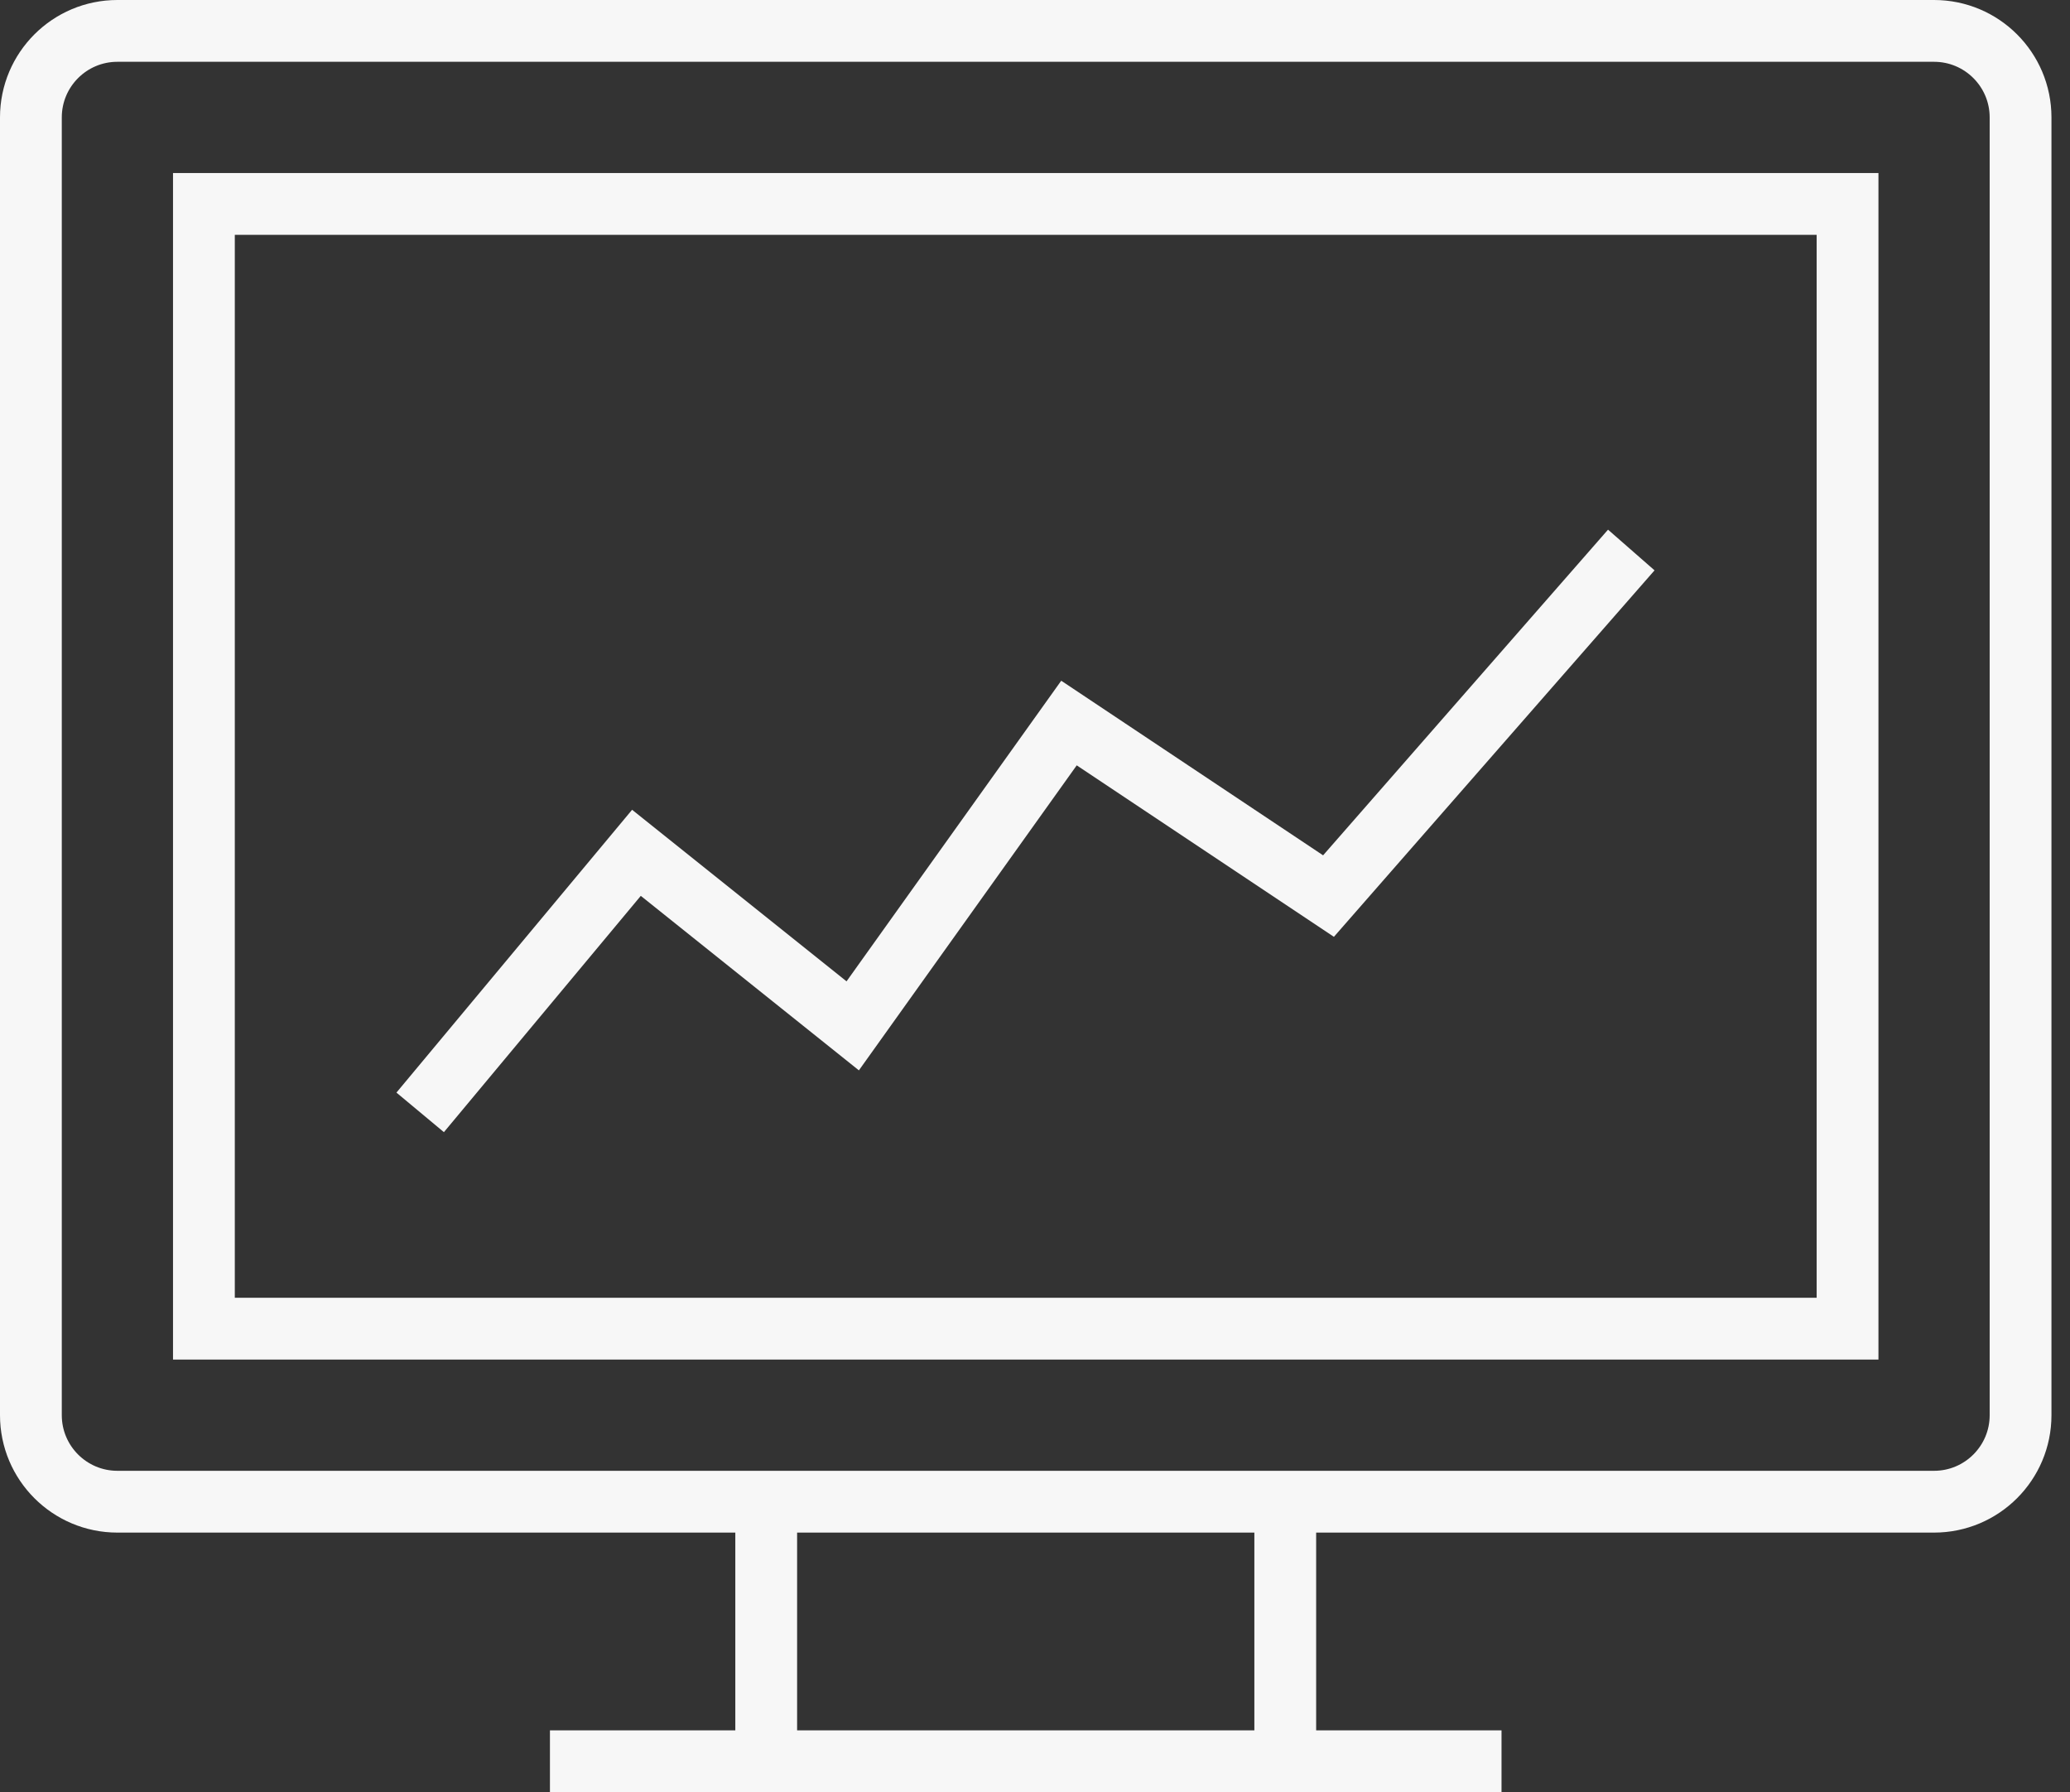 <svg width="67" height="58" viewBox="0 0 67 58" fill="none" xmlns="http://www.w3.org/2000/svg">
<rect x="0" y="0" width="67" height="58" fill="#333333" stroke="none"/>
<path d="M62.6 48.6H3.8C2.254 48.6 1 47.346 1 45.8V3.8C1 2.254 2.254 1 3.8 1H62.6C64.146 1 65.4 2.254 65.4 3.8V45.8C65.4 47.346 64.146 48.6 62.6 48.6Z" stroke="#F7F7F7" stroke-width="2" stroke-miterlimit="10"/>
<path d="M59.8 6.6H6.6V43H59.8V6.6Z" stroke="#F7F7F7" stroke-width="2" stroke-miterlimit="10"/>
<path d="M24.8 57V48.6" stroke="#F7F7F7" stroke-width="2" stroke-miterlimit="10"/>
<path d="M41.6 57V48.6" stroke="#F7F7F7" stroke-width="2" stroke-miterlimit="10"/>
<path d="M17.8 57H48.6" stroke="#F7F7F7" stroke-width="2" stroke-miterlimit="10"/>
<path d="M13.6 36L20.6 27.6L27.6 33.2L34.6 23.4L43 29L52.8 17.8" stroke="#F7F7F7" stroke-width="2" stroke-miterlimit="10"/>
</svg>
